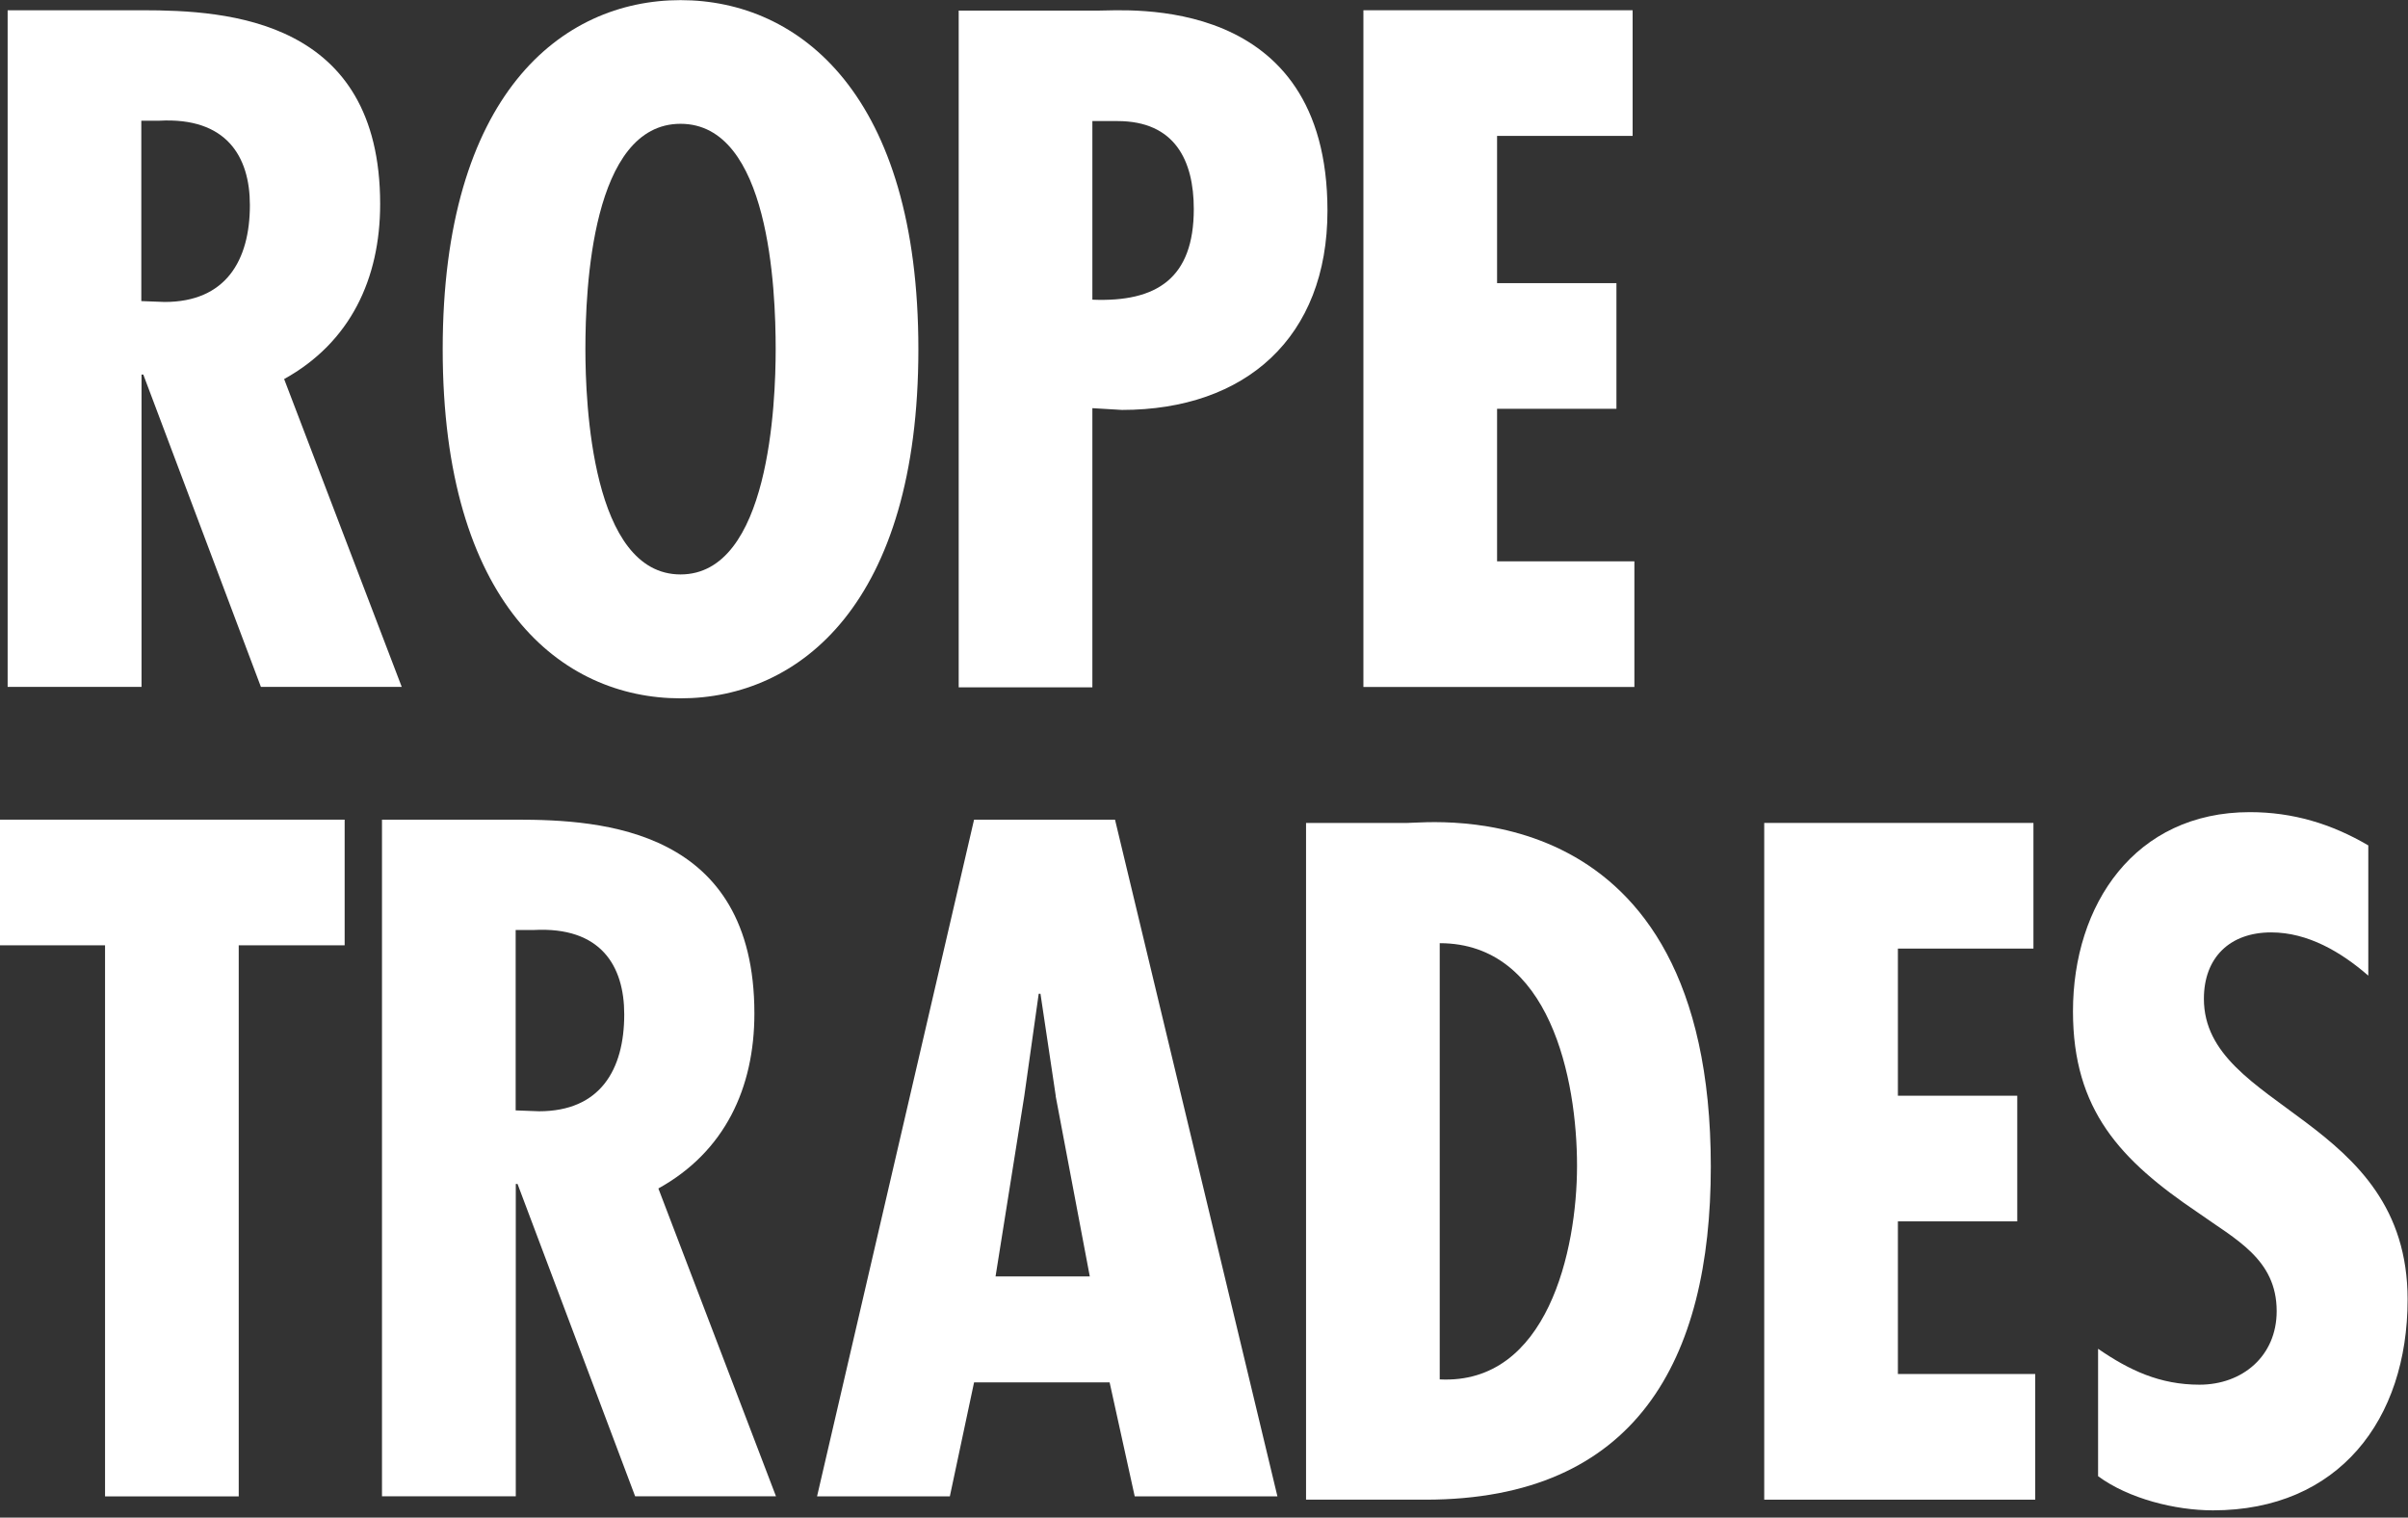 <svg xmlns="http://www.w3.org/2000/svg" fill="none" viewBox="0 0 238 150" height="150" width="238">
<rect x="0" y="0" width="238" height="150" fill="#333333" stroke="none"/>
<path fill="white" d="M13.967 29.759L16.274 29.846C22.304 29.846 24.698 25.764 24.698 20.268C24.698 15.478 22.391 11.571 15.741 11.93H13.967V29.759ZM0.755 67.899V1.013H14.065C22.489 1.013 37.573 1.894 37.573 20.17C37.573 27.528 34.645 33.83 28.083 37.465L39.706 67.888H25.786L14.163 37.019H13.989V67.888H0.777L0.755 67.899Z" clip-rule="evenodd" fill-rule="evenodd"></path>
<path fill="white" d="M67.263 56.776C76.045 56.776 76.666 39.829 76.666 34.506C76.666 28.563 76.045 12.236 67.263 12.236C58.48 12.236 57.859 28.563 57.859 34.506C57.859 39.829 58.48 56.776 67.263 56.776ZM90.77 34.517C90.77 59.617 79.06 69.022 67.263 69.022C55.465 69.022 43.755 59.617 43.755 34.517C43.755 9.417 55.465 0.013 67.263 0.013C79.06 0.013 90.77 9.417 90.77 34.517Z" clip-rule="evenodd" fill-rule="evenodd"></path>
<path fill="white" d="M107.967 29.62C114.356 29.882 117.991 27.487 117.991 20.662C117.991 15.873 116.129 11.966 110.448 11.966H107.967V29.62ZM94.755 67.934V1.048H108.5C111.341 1.048 131.203 -0.726 131.203 20.826C131.203 33.332 123.127 40.516 110.895 40.516L107.967 40.342V67.934H94.755Z" clip-rule="evenodd" fill-rule="evenodd"></path>
<path fill="white" d="M161.364 1.013V13.432H147.967V27.985H159.764V40.404H147.967V55.48H161.538V67.899H134.755V1.013H161.364Z" clip-rule="evenodd" fill-rule="evenodd"></path>
<path fill="white" d="M34.064 81.013V93.432H23.595V147.899H10.383V93.432H0V81.013H34.064Z" clip-rule="evenodd" fill-rule="evenodd"></path>
<path fill="white" d="M50.967 109.748L53.274 109.835C59.304 109.835 61.698 105.754 61.698 100.257C61.698 95.468 59.391 91.56 52.741 91.919H50.967V109.748ZM37.755 147.899V81.013H51.054C59.478 81.013 74.562 81.905 74.562 100.17C74.562 107.539 71.634 113.83 65.072 117.465L76.695 147.888H62.775L51.152 117.019H50.978V147.888H37.766L37.755 147.899Z" clip-rule="evenodd" fill-rule="evenodd"></path>
<path fill="white" d="M104.35 108.333L102.837 98.221H102.663L101.237 108.333L98.397 126.162H107.713L104.339 108.333H104.35ZM110.205 81.013L126.258 147.899H112.153L109.672 136.633H96.274L93.88 147.899H80.755L96.274 81.013H110.205Z" clip-rule="evenodd" fill-rule="evenodd"></path>
<path fill="white" d="M155.869 115.22C155.869 106.709 153.214 93.222 142.298 93.222V136.337C152.942 136.87 155.869 123.569 155.869 115.22ZM129.086 148.223V81.336H139.109C141.416 81.336 169.092 77.962 169.092 115.307C169.092 134.377 161.735 148.223 140.883 148.223H129.086Z" clip-rule="evenodd" fill-rule="evenodd"></path>
<path fill="white" d="M200.98 81.336V93.756H187.583V108.298H199.38V120.717H187.583V135.803H201.154V148.223H174.371V81.336H200.98Z" clip-rule="evenodd" fill-rule="evenodd"></path>
<path fill="white" d="M234.054 96.412C231.399 94.104 228.112 92.156 224.477 92.156C220.396 92.156 217.827 94.638 217.827 98.719C217.827 109.724 237.961 110.344 237.961 128.434C237.961 140.32 231.138 149.279 218.72 149.279C214.998 149.279 210.383 148.125 207.369 145.904V133.311C210.47 135.444 213.485 136.859 217.392 136.859C221.647 136.859 225.021 134.018 225.021 129.588C225.021 124.44 220.94 122.491 217.218 119.836C209.589 114.687 204.887 109.724 204.887 99.96C204.887 89.402 211.004 80.27 222.366 80.27C226.621 80.27 230.441 81.424 234.076 83.557V96.423L234.054 96.412Z" clip-rule="evenodd" fill-rule="evenodd"></path>
</svg>
